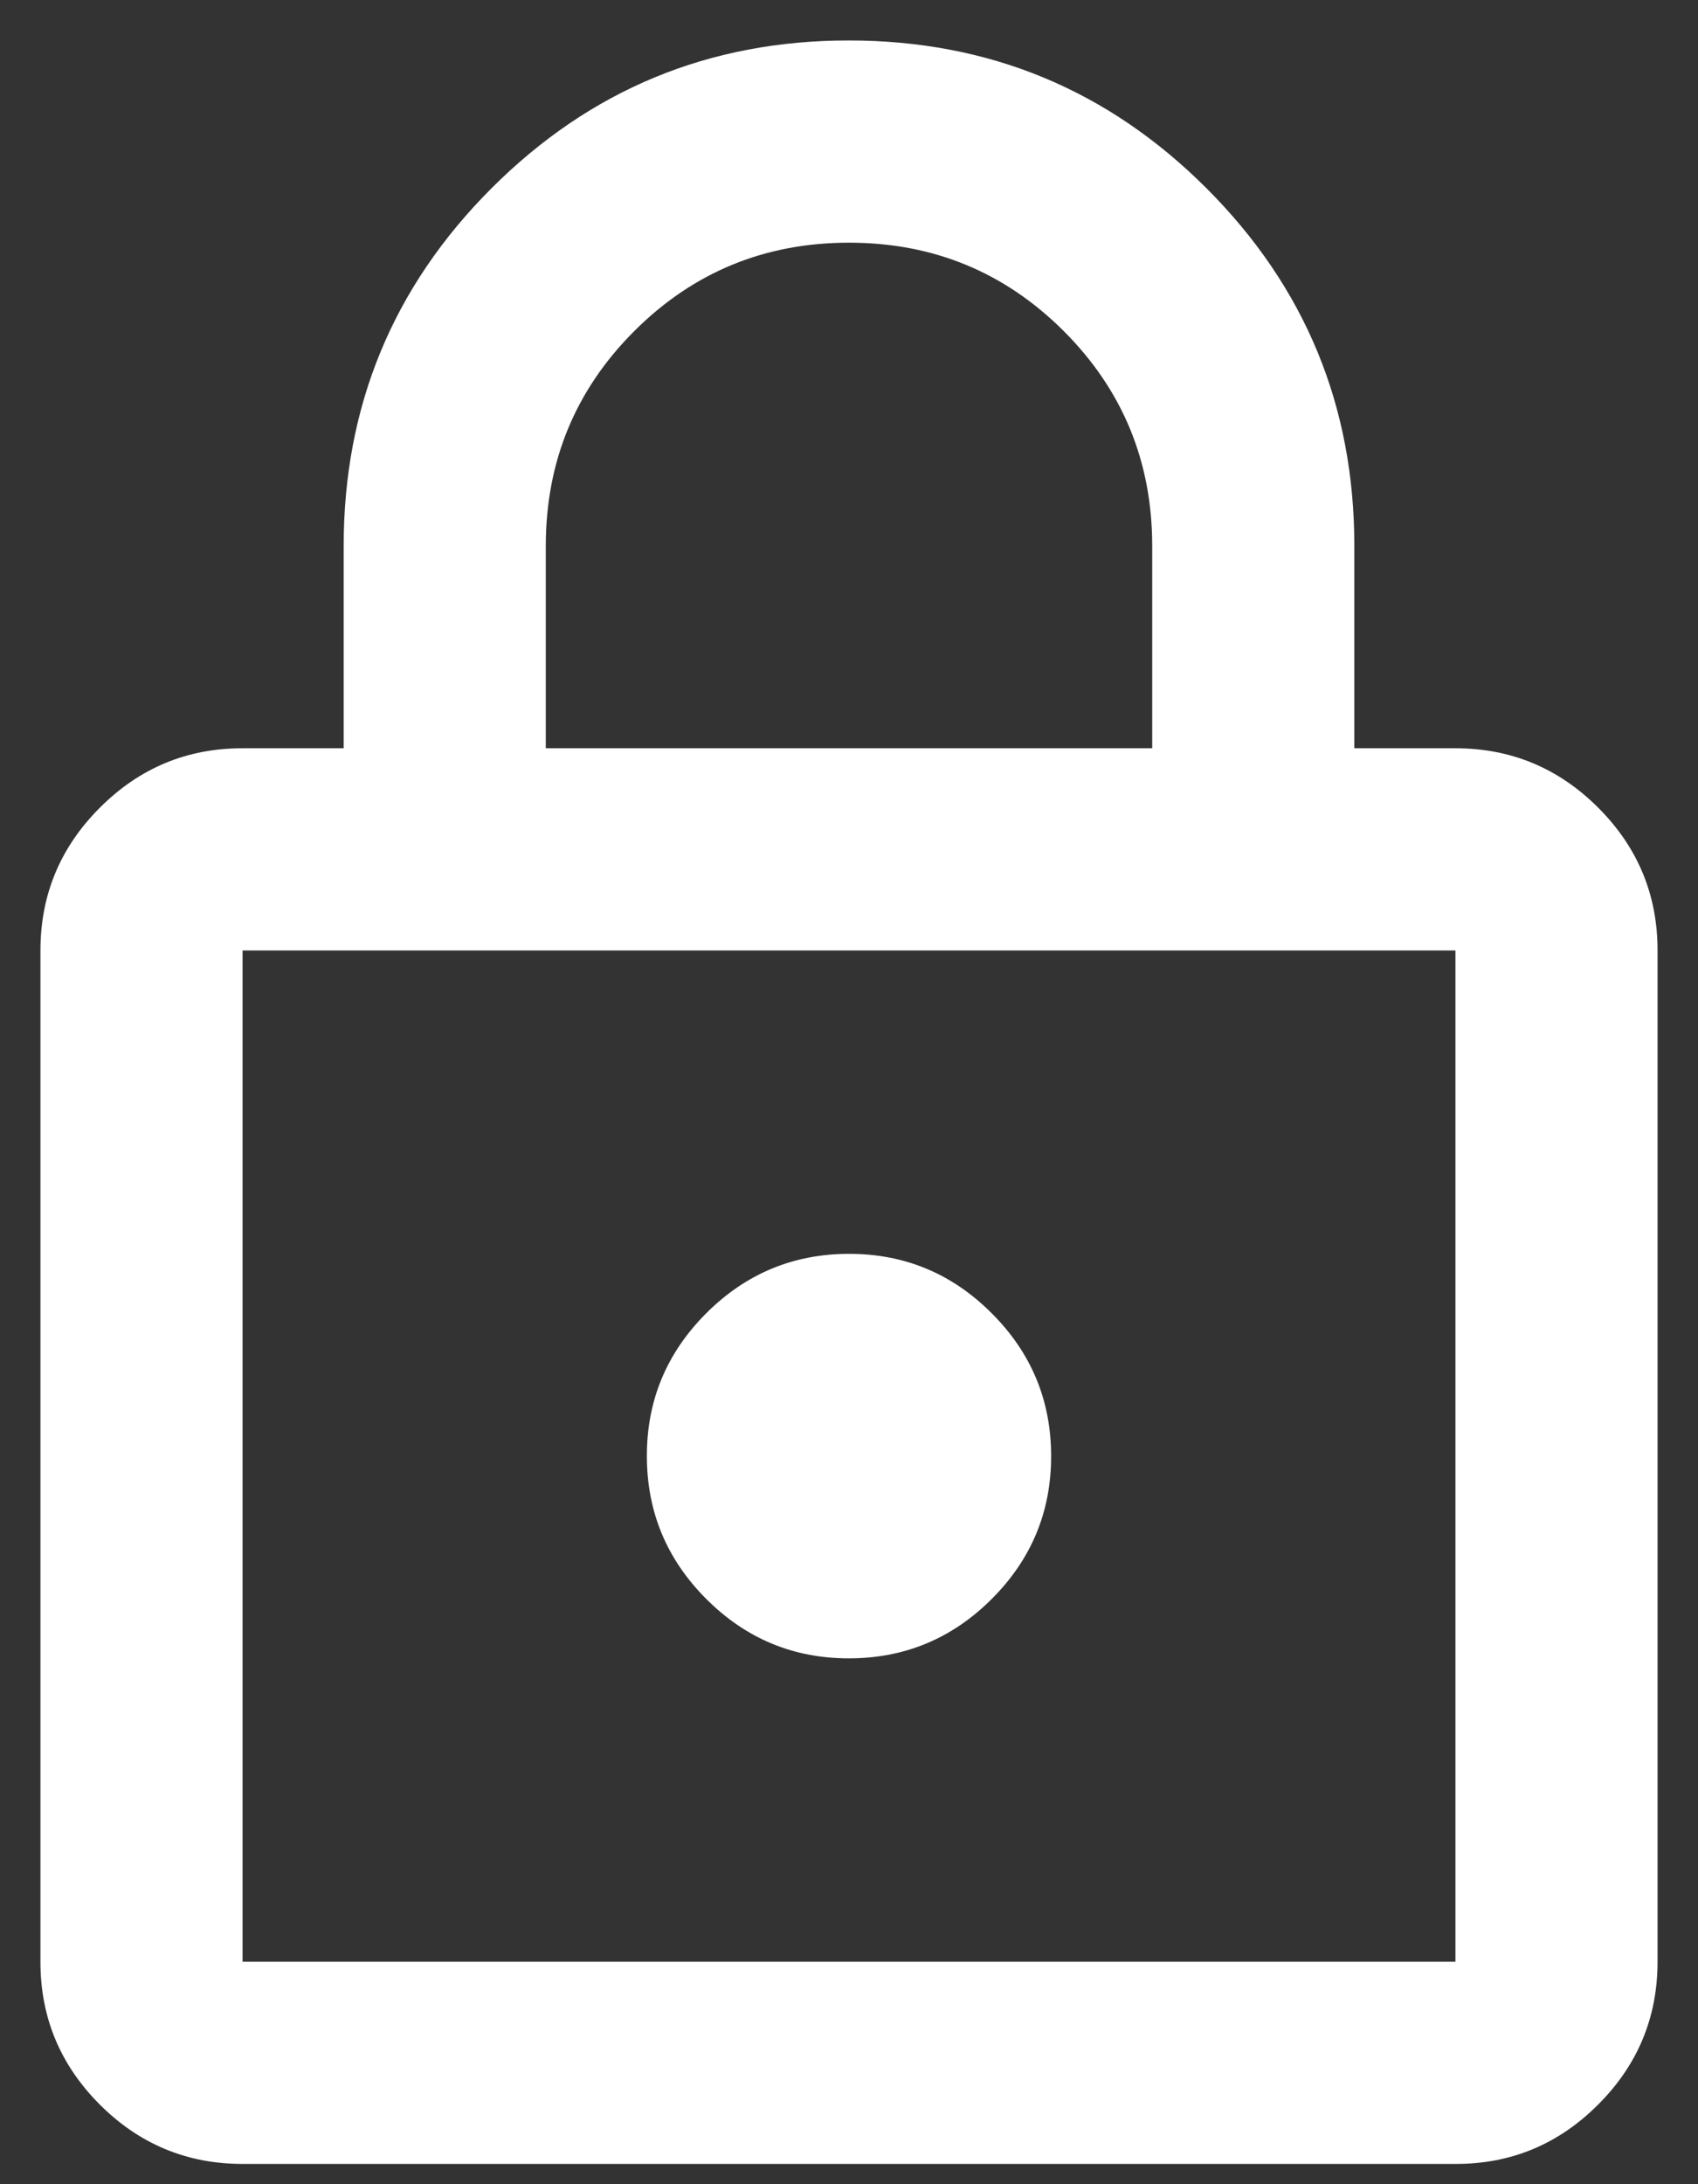<svg width="28" height="36" viewBox="0 0 28 36" fill="none" xmlns="http://www.w3.org/2000/svg">
<rect x="0" y="0" width="28" height="36" fill="#333333" stroke="none"/>
<path d="M4 35.666C3.083 35.666 2.298 35.34 1.645 34.687C0.992 34.033 0.666 33.249 0.667 32.333V15.666C0.667 14.75 0.993 13.965 1.647 13.312C2.3 12.658 3.084 12.332 4 12.333H5.667V9C5.667 6.694 6.479 4.729 8.105 3.103C9.731 1.478 11.695 0.665 14 0.667C16.305 0.667 18.271 1.479 19.897 3.105C21.522 4.73 22.334 6.695 22.333 9V12.333H24C24.917 12.333 25.702 12.66 26.355 13.313C27.008 13.966 27.334 14.751 27.333 15.666V32.333C27.333 33.25 27.007 34.035 26.353 34.688C25.7 35.342 24.916 35.668 24 35.666H4ZM4 32.333H24V15.666H4V32.333ZM14 27.333C14.917 27.333 15.702 27.006 16.355 26.353C17.008 25.7 17.334 24.915 17.333 24C17.333 23.083 17.007 22.298 16.353 21.645C15.7 20.991 14.915 20.665 14 20.666C13.083 20.666 12.298 20.993 11.645 21.646C10.992 22.3 10.665 23.084 10.667 24C10.667 24.916 10.993 25.701 11.647 26.355C12.3 27.008 13.084 27.334 14 27.333ZM9 12.333H19V9C19 7.611 18.514 6.43 17.542 5.458C16.569 4.486 15.389 4 14 4C12.611 4 11.431 4.486 10.458 5.458C9.486 6.43 9 7.611 9 9V12.333Z" fill="white"/>
</svg>
